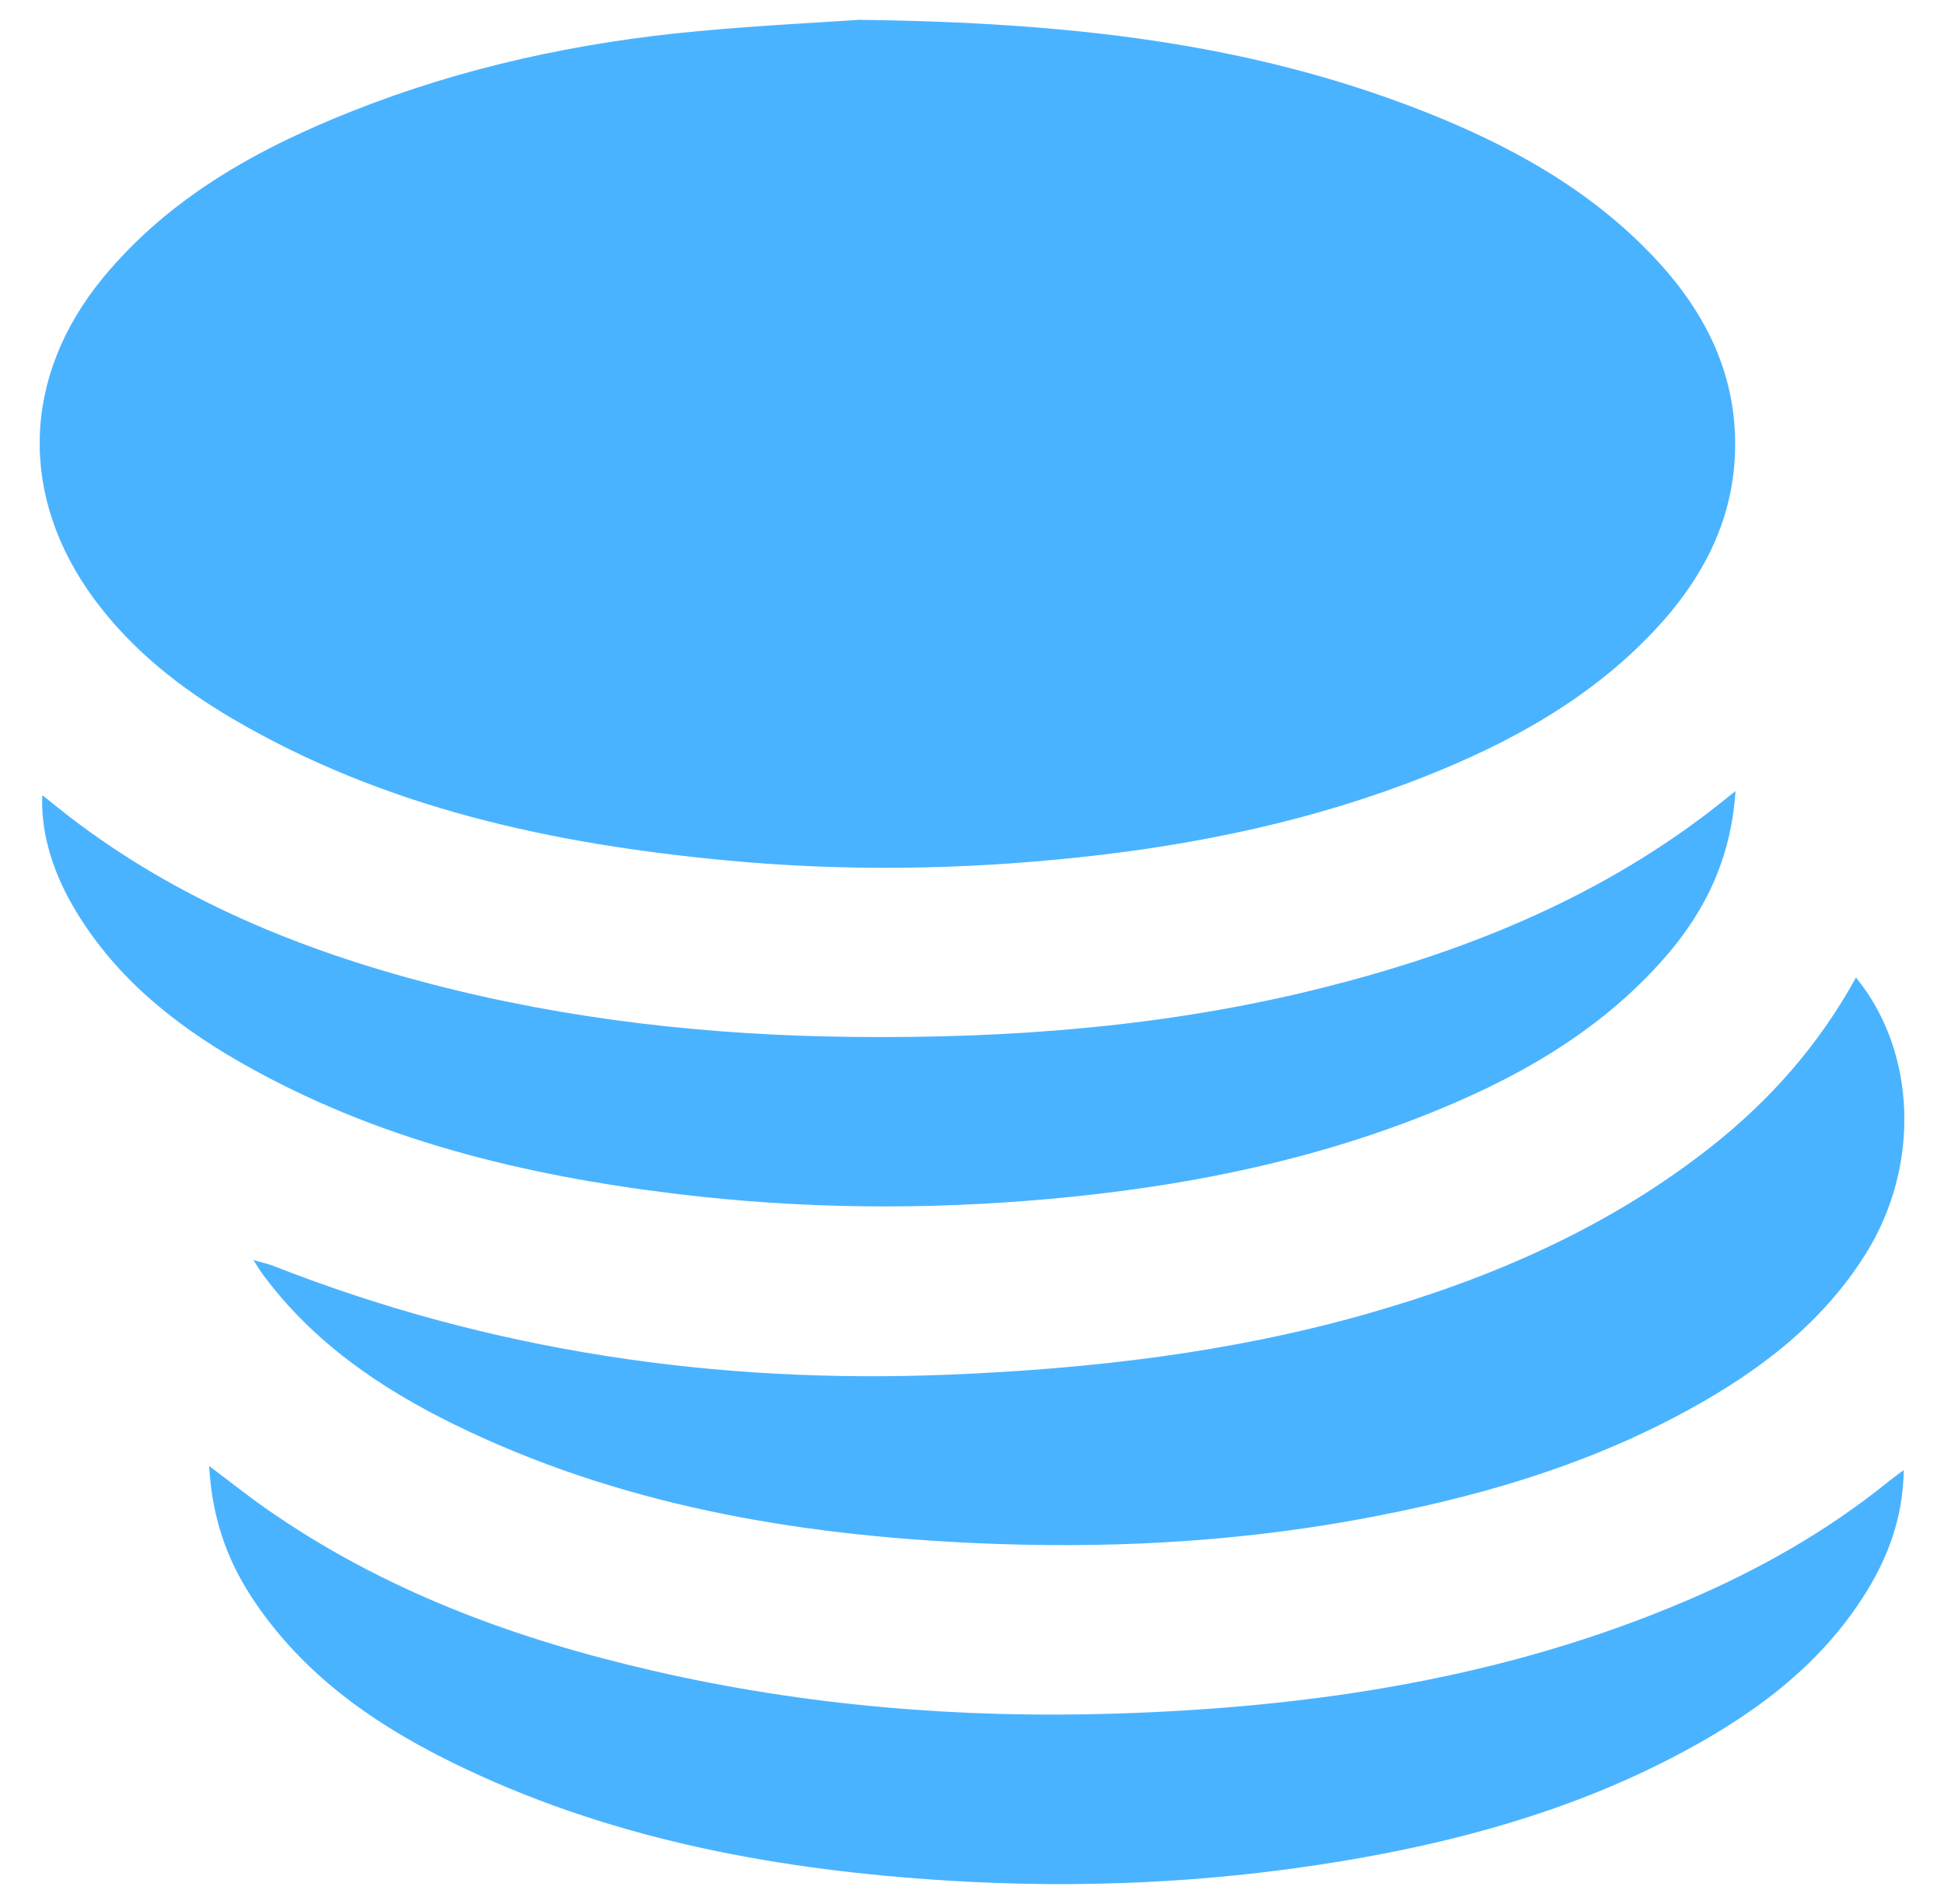 <svg width="49" height="48" viewBox="0 0 49 48" fill="none" xmlns="http://www.w3.org/2000/svg">
<g clip-path="url(#clip0_338_24824)">
<path d="M21.658 0.5C26.963 0.564 31.495 1.089 35.826 2.784C38.002 3.635 40.027 4.738 41.659 6.452C42.931 7.789 43.745 9.338 43.736 11.227C43.727 13.076 42.925 14.597 41.685 15.912C40.072 17.622 38.064 18.725 35.909 19.578C33.105 20.687 30.18 21.296 27.186 21.615C24.239 21.929 21.29 21.97 18.342 21.694C13.964 21.284 9.718 20.381 5.868 18.123C4.535 17.34 3.336 16.391 2.403 15.141C0.467 12.548 0.538 9.503 2.596 7.004C4.269 4.974 6.49 3.749 8.884 2.799C11.688 1.687 14.611 1.06 17.609 0.784C19.186 0.639 20.769 0.561 21.658 0.5Z" fill="#4AB3FF"/>
<path d="M46.781 24.644C48.313 26.517 48.41 29.398 47.027 31.61C45.935 33.357 44.35 34.559 42.575 35.534C39.95 36.977 37.11 37.784 34.181 38.316C30.998 38.893 27.783 39.049 24.561 38.901C20.02 38.694 15.588 37.937 11.458 35.915C9.582 34.996 7.886 33.835 6.624 32.128C6.567 32.05 6.517 31.966 6.387 31.767C6.632 31.837 6.763 31.864 6.886 31.912C12.366 34.066 18.053 34.896 23.926 34.655C27.503 34.509 31.032 34.099 34.48 33.115C37.612 32.221 40.558 30.94 43.136 28.904C44.619 27.733 45.846 26.344 46.781 24.644Z" fill="#4AB3FF"/>
<path d="M5.273 36.959C5.806 37.359 6.245 37.71 6.704 38.031C9.656 40.098 12.968 41.316 16.451 42.118C20.308 43.007 24.225 43.326 28.173 43.199C33.116 43.039 37.955 42.305 42.543 40.339C44.359 39.561 46.064 38.594 47.604 37.348C47.704 37.266 47.81 37.192 47.986 37.06C47.966 38.306 47.561 39.337 46.941 40.293C45.751 42.127 44.029 43.338 42.126 44.322C39.511 45.673 36.71 46.44 33.822 46.92C30.533 47.466 27.22 47.618 23.896 47.411C19.696 47.15 15.594 46.415 11.755 44.605C9.603 43.591 7.66 42.291 6.33 40.246C5.701 39.28 5.34 38.222 5.273 36.959Z" fill="#4AB3FF"/>
<path d="M43.745 19.943C43.635 21.625 42.991 22.963 41.969 24.133C40.28 26.069 38.097 27.266 35.746 28.18C32.762 29.339 29.649 29.936 26.466 30.224C23.329 30.509 20.199 30.479 17.076 30.102C13.215 29.636 9.475 28.735 6.062 26.783C4.333 25.794 2.818 24.557 1.81 22.793C1.287 21.878 1.023 20.904 1.067 20.046C1.323 20.25 1.55 20.436 1.783 20.615C4.486 22.683 7.565 23.947 10.829 24.798C14.329 25.711 17.892 26.103 21.511 26.141C25.498 26.183 29.436 25.879 33.311 24.909C36.83 24.027 40.15 22.705 43.061 20.484C43.258 20.334 43.45 20.177 43.745 19.943Z" fill="#4AB3FF"/>
</g>
<defs>
<clipPath id="clip0_338_24824">
<rect width="47" height="47" fill="white" transform="translate(1 0.5)"/>
</clipPath>
</defs>
</svg>
